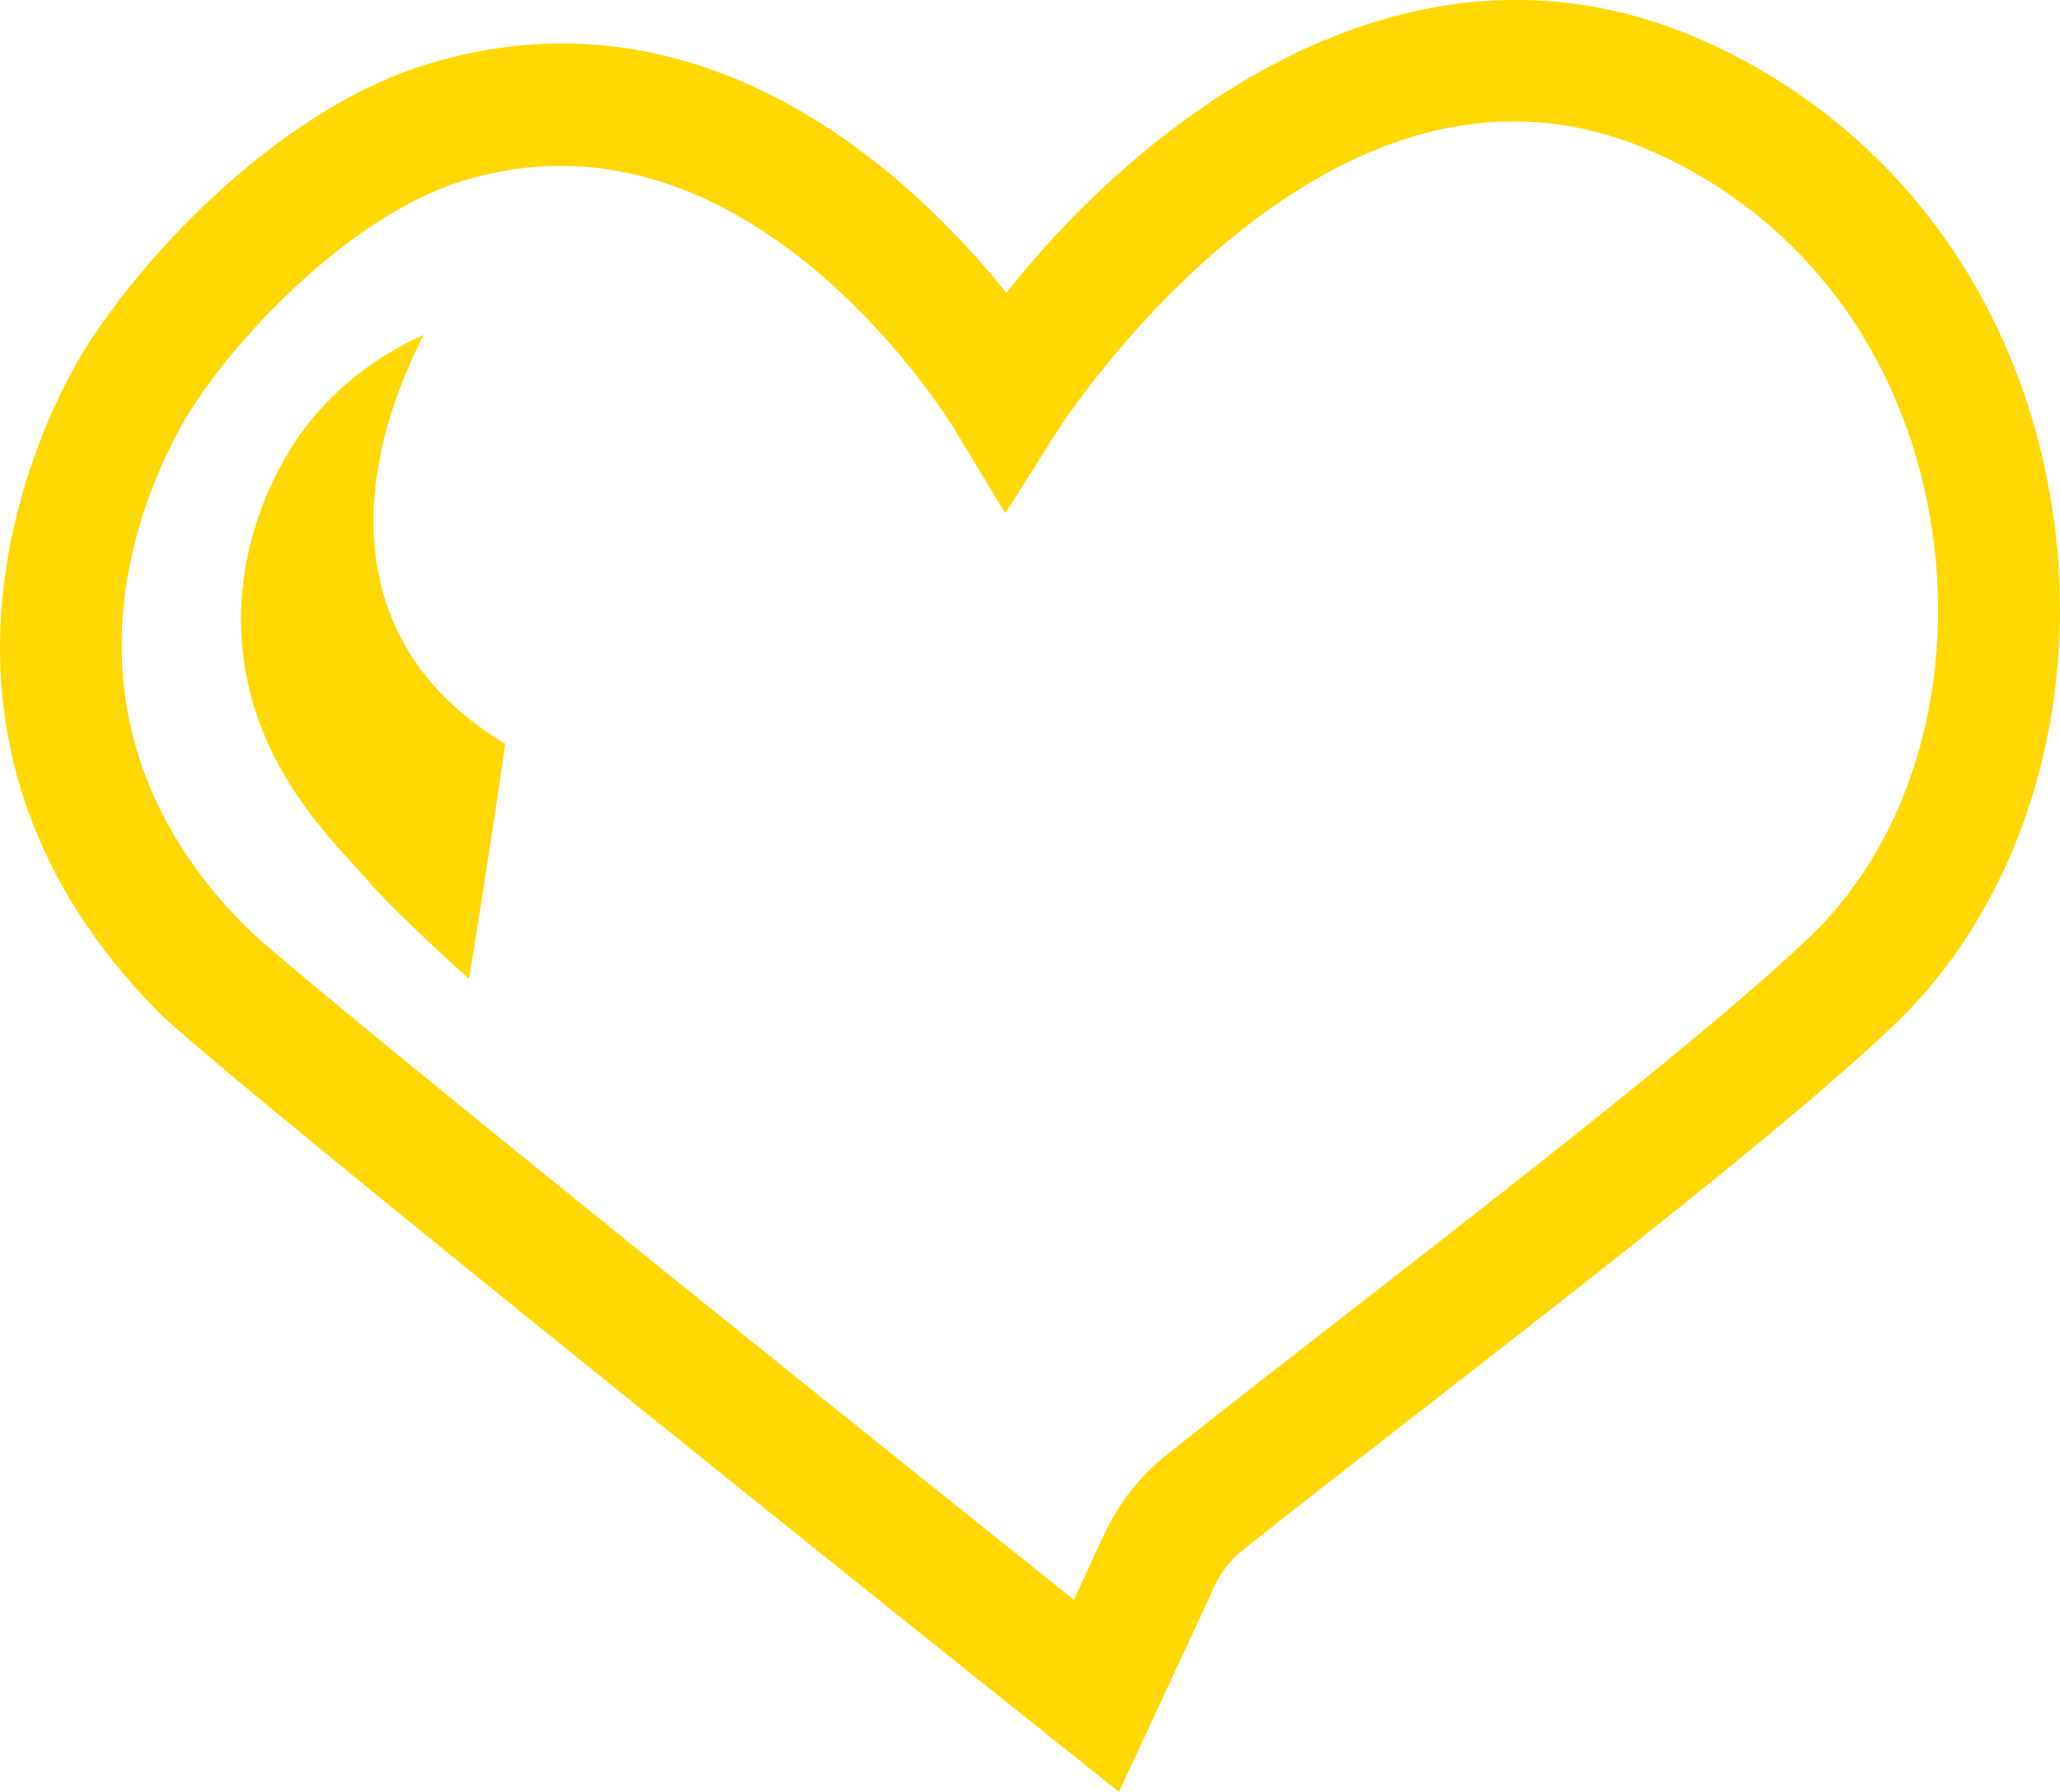 <?xml version="1.0" encoding="utf-8"?>
<svg xmlns="http://www.w3.org/2000/svg" id="Layer_2" data-name="Layer 2" viewBox="0 0 152.01 132.24">
  <defs>
    <style>
      .cls-1 {
        fill: #fed800;
      }
    </style>
  </defs>
  <g id="Layer_1-2" data-name="Layer 1">
    <g>
      <path class="cls-1" d="M151.28,36.56c-2.64-15.15-11.87-27.34-25.32-33.44-21.76-9.86-41.52,5.63-51.7,18.49C67.42,13.11,52.01-1.69,31.3,4.81c-11.35,3.56-21.99,15.3-25.93,22.5-3.38,6.2-12.92,27.91,6.3,47.36,4.48,4.53,60.1,48.95,66.43,54l4.47,3.57,7.06-15.2c.48-1.03,1.19-1.94,2.07-2.64,3.23-2.58,7.61-5.98,12.25-9.59,12.9-10.03,28.95-22.51,36.04-29.39,9.53-9.24,13.86-24.13,11.29-38.86ZM98.43,97.7c-4.67,3.63-9.07,7.06-12.35,9.67-1.96,1.56-3.55,3.6-4.61,5.88l-2.23,4.81c-24.54-19.61-58.25-46.76-61.17-49.72-14.45-14.62-8.17-30.54-4.8-36.71,3.25-5.94,12.25-15.57,20.72-18.23,2.55-.8,5.01-1.16,7.36-1.16,17.04,0,28.52,18.53,29.07,19.42l3.76,6.22,3.89-6.14c.05-.09,5.3-8.28,13.61-14.82,10.42-8.18,20.71-10.07,30.57-5.6,10.69,4.85,18.04,14.61,20.16,26.79,2.07,11.83-1.26,23.65-8.68,30.85-6.74,6.54-22.58,18.85-35.3,28.74Z"/>
      <path class="cls-1" d="M31.26,24.72c-3.45,1.53-6.39,3.83-8.62,6.68-.68.86-5.51,7.23-4.78,16.13.75,9.2,7.04,14.83,9.33,17.51,2.09,2.43,7.42,7.2,7.42,7.2,0,0,1.74-10.69,2.67-17.36-10.83-6.4-12.27-17.89-6.02-30.16Z"/>
    </g>
  </g>
</svg>